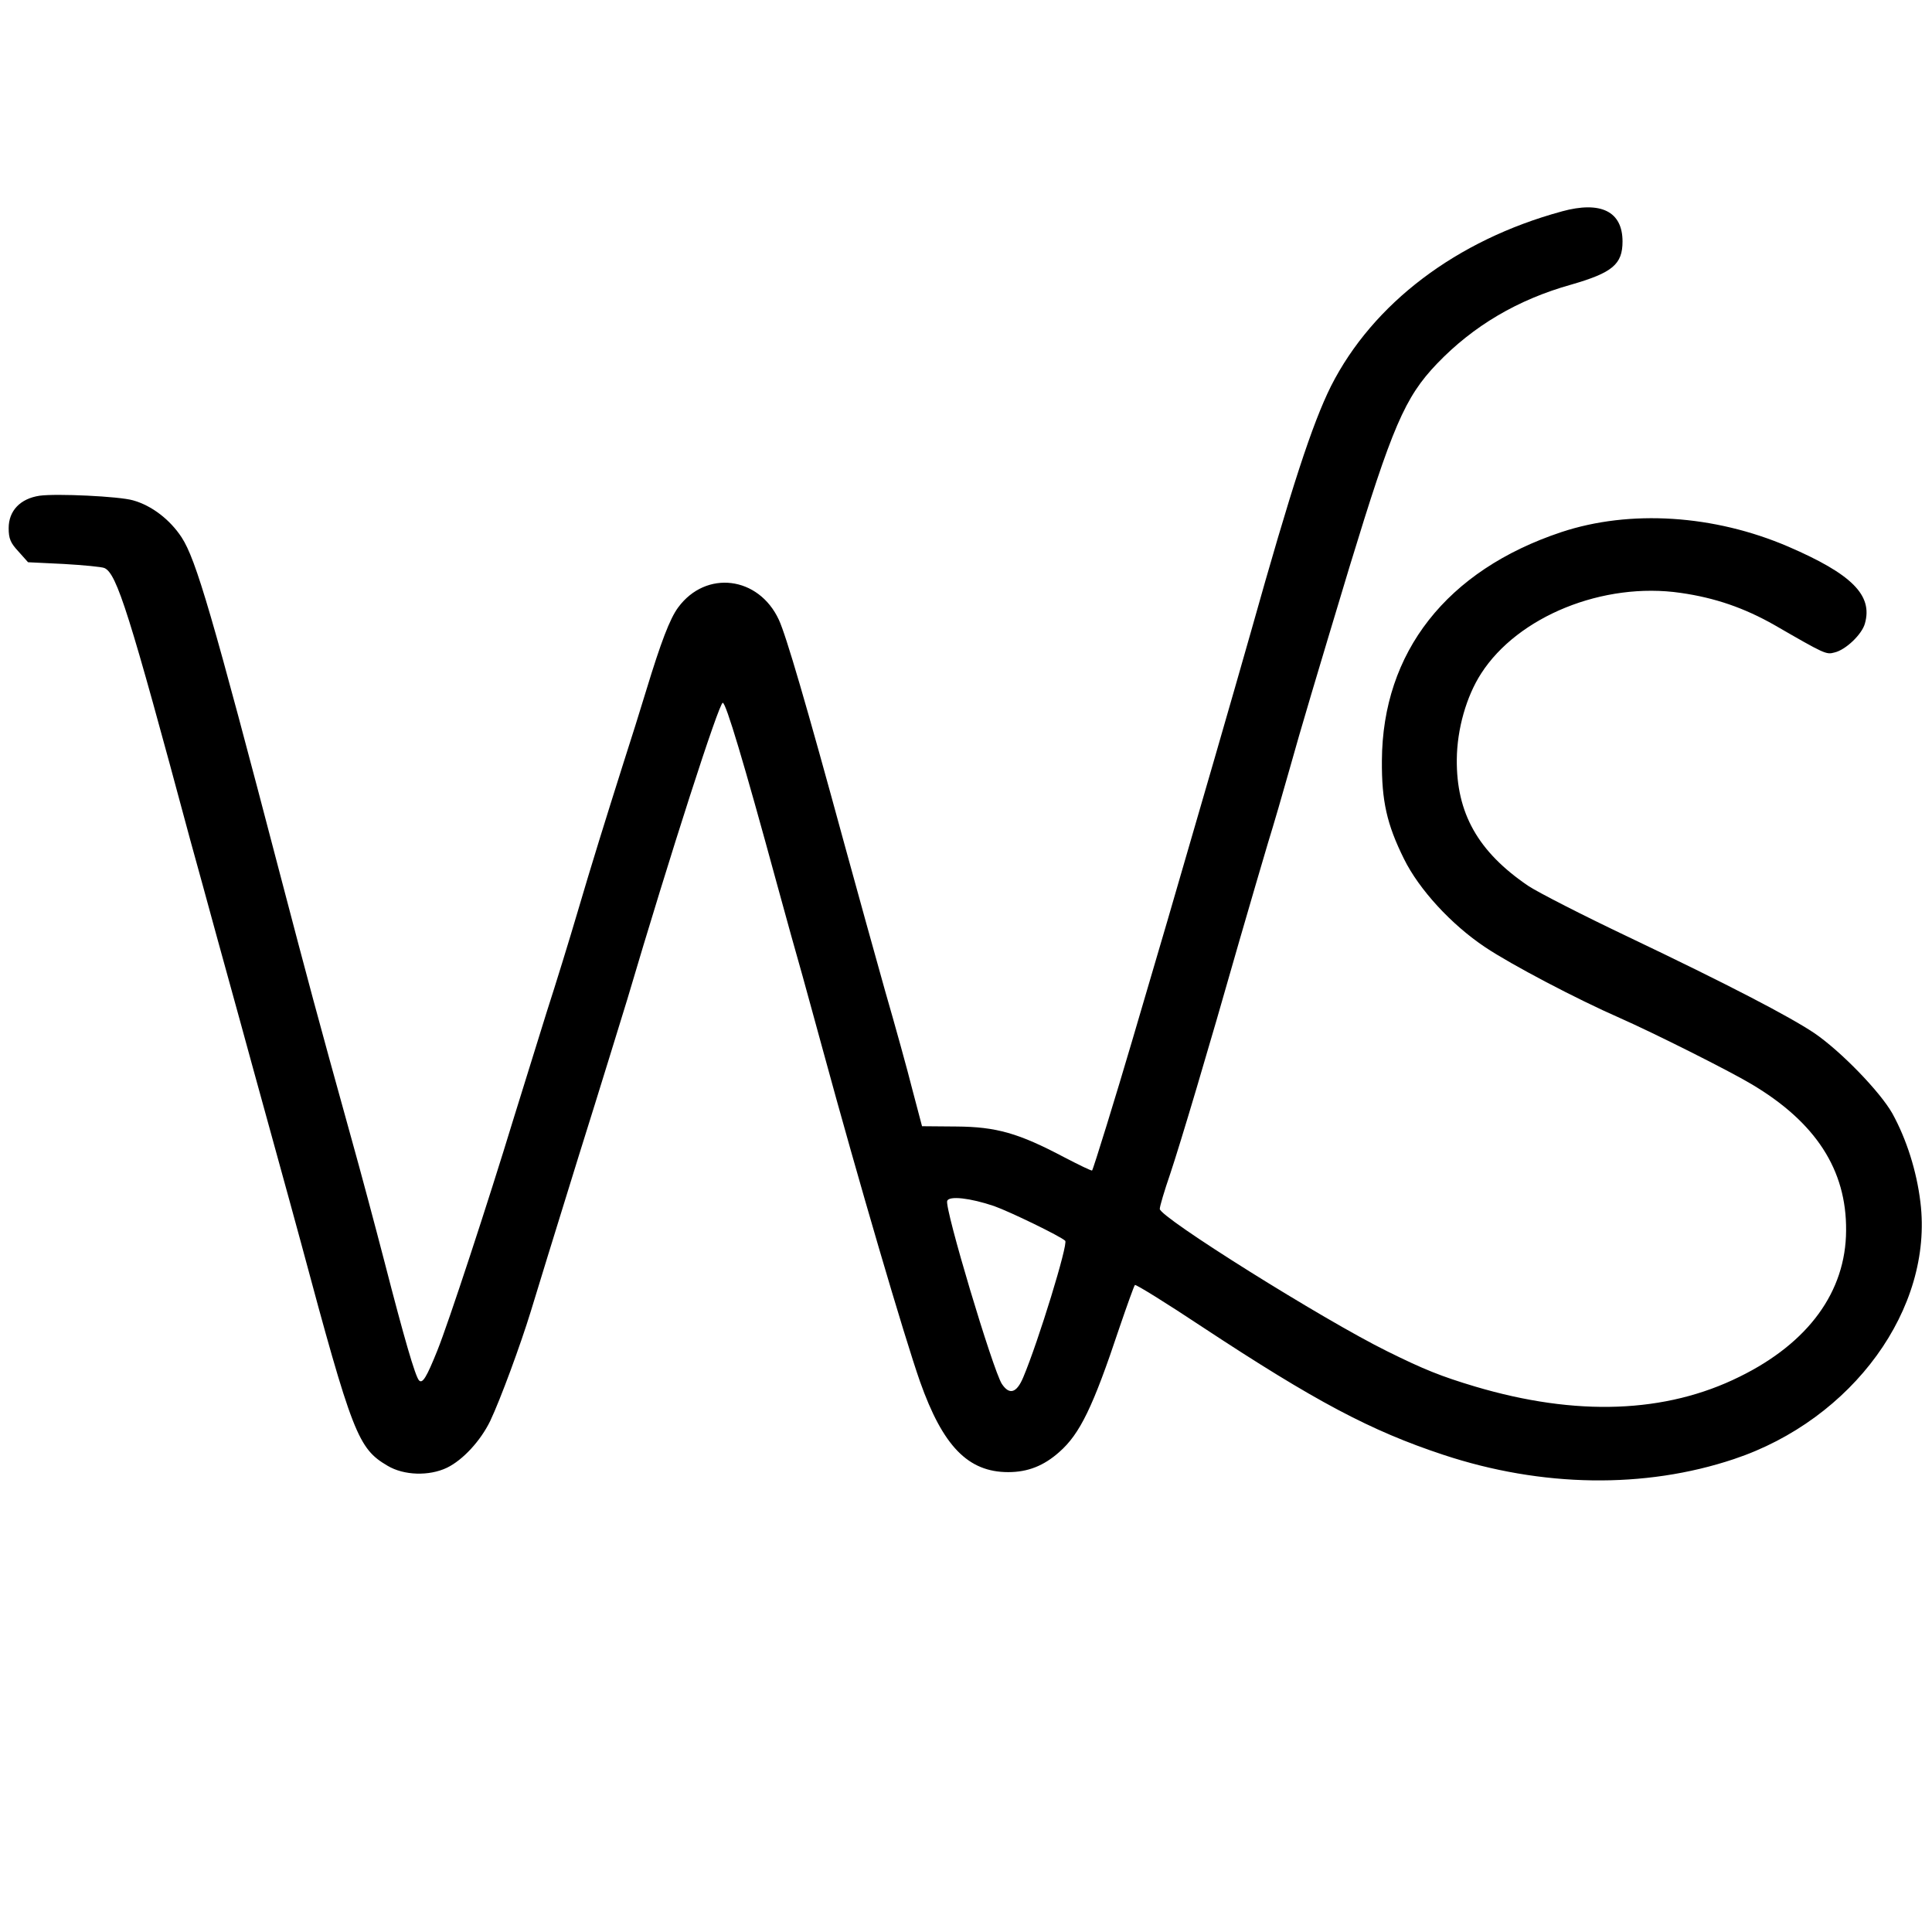 <?xml version="1.0" standalone="no"?>
<!DOCTYPE svg PUBLIC "-//W3C//DTD SVG 20010904//EN"
 "http://www.w3.org/TR/2001/REC-SVG-20010904/DTD/svg10.dtd">
<svg version="1.0" xmlns="http://www.w3.org/2000/svg"
 width="668pt" height="668pt" viewBox="0 0 668 668"
 preserveAspectRatio="xMidYMid meet">

<g transform="translate(0,668) scale(0.1,-0.1)"
fill="#000000" stroke="none">
<path d="M5400 5949 c-364 -99 -653 -318 -798 -604 -65 -131 -136 -348 -277
-850 -61 -215 -177 -616 -289 -1000 -42 -143 -97 -330 -122 -415 -54 -184
-134 -443 -138 -447 -2 -2 -45 19 -97 46 -157 83 -234 105 -372 106 l-119 1
-33 125 c-17 68 -60 223 -95 344 -34 121 -97 348 -140 505 -133 488 -202 723
-227 777 -70 151 -252 173 -348 43 -29 -39 -60 -121 -110 -285 -20 -66 -56
-181 -80 -255 -61 -193 -108 -343 -160 -520 -25 -85 -72 -238 -105 -340 -32
-102 -83 -268 -115 -370 -87 -286 -225 -706 -263 -800 -37 -92 -51 -115 -63
-103 -13 13 -52 148 -119 408 -33 127 -84 318 -114 425 -123 443 -150 545
-245 907 -238 910 -293 1098 -343 1175 -40 61 -103 110 -168 128 -48 14 -265
24 -323 16 -67 -10 -107 -52 -107 -112 0 -36 6 -51 34 -81 l33 -37 124 -6 c68
-4 131 -10 140 -14 43 -19 86 -156 297 -941 23 -82 64 -233 92 -335 28 -102
64 -232 80 -290 16 -58 65 -238 110 -400 45 -162 90 -328 101 -368 178 -663
197 -710 299 -770 57 -34 144 -36 205 -7 56 27 117 94 150 162 36 76 105 264
140 378 15 50 89 290 165 535 77 245 152 490 169 545 149 504 317 1025 330
1025 11 0 72 -203 187 -625 30 -110 70 -254 89 -320 18 -66 50 -181 70 -255
123 -452 282 -993 336 -1147 79 -223 166 -313 305 -313 68 0 123 22 176 69 72
63 117 156 208 429 27 79 51 146 54 149 3 3 108 -62 233 -145 390 -257 582
-359 833 -442 341 -113 697 -118 1005 -15 411 137 690 521 645 888 -13 108
-48 218 -97 307 -43 76 -179 216 -270 278 -85 57 -296 167 -642 332 -158 75
-314 155 -347 177 -174 118 -249 252 -247 438 1 104 33 217 84 296 127 198
423 318 690 279 119 -17 220 -52 324 -111 175 -101 179 -103 208 -95 39 9 95
63 105 100 28 98 -45 171 -265 266 -256 110 -547 129 -785 50 -396 -132 -618
-415 -620 -790 -1 -139 17 -220 76 -339 52 -106 164 -228 281 -306 91 -61 318
-180 464 -244 120 -53 379 -183 456 -229 223 -132 330 -297 328 -507 -1 -211
-130 -388 -368 -505 -256 -127 -565 -138 -915 -34 -117 35 -177 59 -304 122
-221 109 -786 463 -786 492 0 9 16 63 36 121 36 108 129 419 240 809 36 124
80 275 98 335 19 61 53 178 76 260 37 133 92 317 206 695 148 485 191 586 303
703 125 130 278 221 464 273 142 41 177 70 177 149 0 104 -75 141 -210 104z
m-1963 -3439 c56 -20 229 -104 246 -120 11 -10 -93 -349 -145 -472 -23 -55
-48 -62 -74 -23 -31 48 -199 609 -189 633 7 18 79 10 162 -18z"/>
</g>
</svg>
